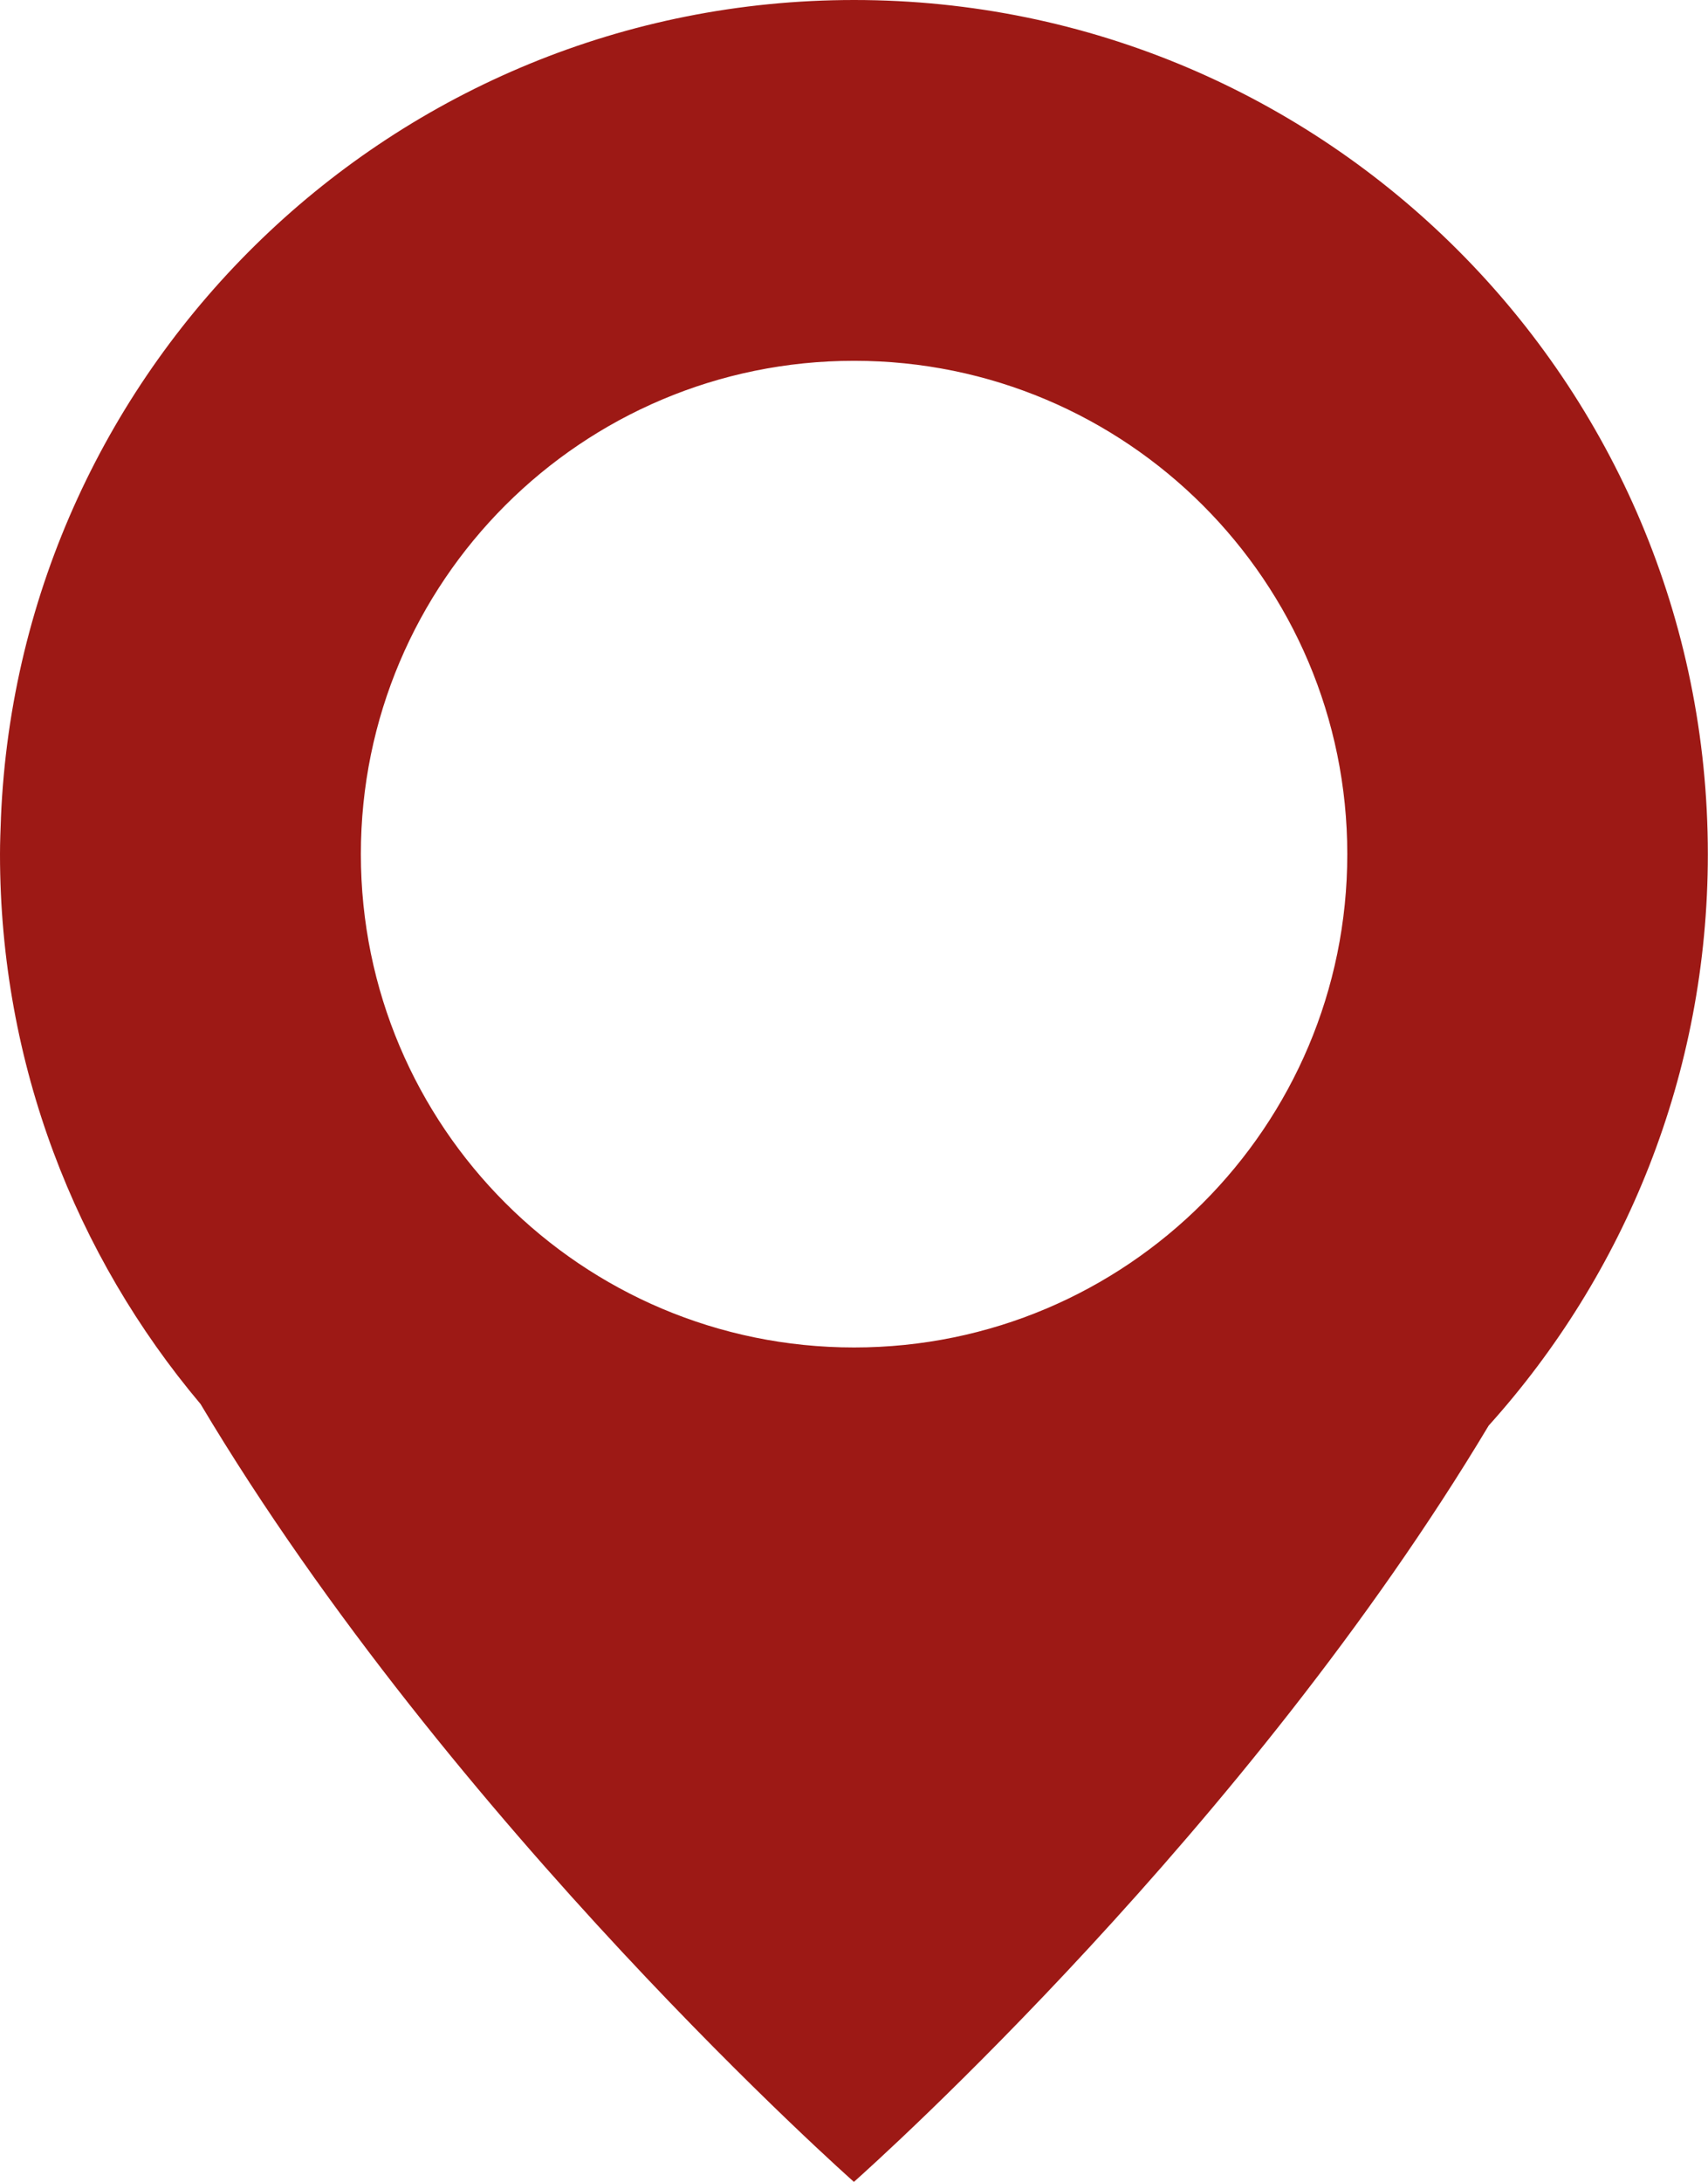 <?xml version="1.0" encoding="UTF-8"?>
<svg xmlns="http://www.w3.org/2000/svg" id="Laag_2" data-name="Laag 2" viewBox="0 0 109.95 140.42">
  <defs>
    <style>
      .cls-1 {
        fill: #9d1915;
      }
    </style>
  </defs>
  <g id="pins">
    <path class="cls-1" d="M54.98,0C25.4,0,1.28,23.36,.06,52.64h0s0,.02,0,.04c-.03,.76-.06,1.53-.06,2.3,0,13.48,4.86,25.82,12.91,35.38,16.23,27.22,42.06,50.06,42.06,50.06,1.52-1.35,25.32-22.72,40.86-48.67,8.77-9.74,14.11-22.63,14.11-36.77C109.95,24.61,85.34,0,54.98,0Zm0,86.72c-17.53,0-31.75-14.21-31.75-31.75s14.22-31.75,31.75-31.75,31.75,14.21,31.75,31.75-14.21,31.75-31.75,31.75Z"></path>
  </g>
</svg>
